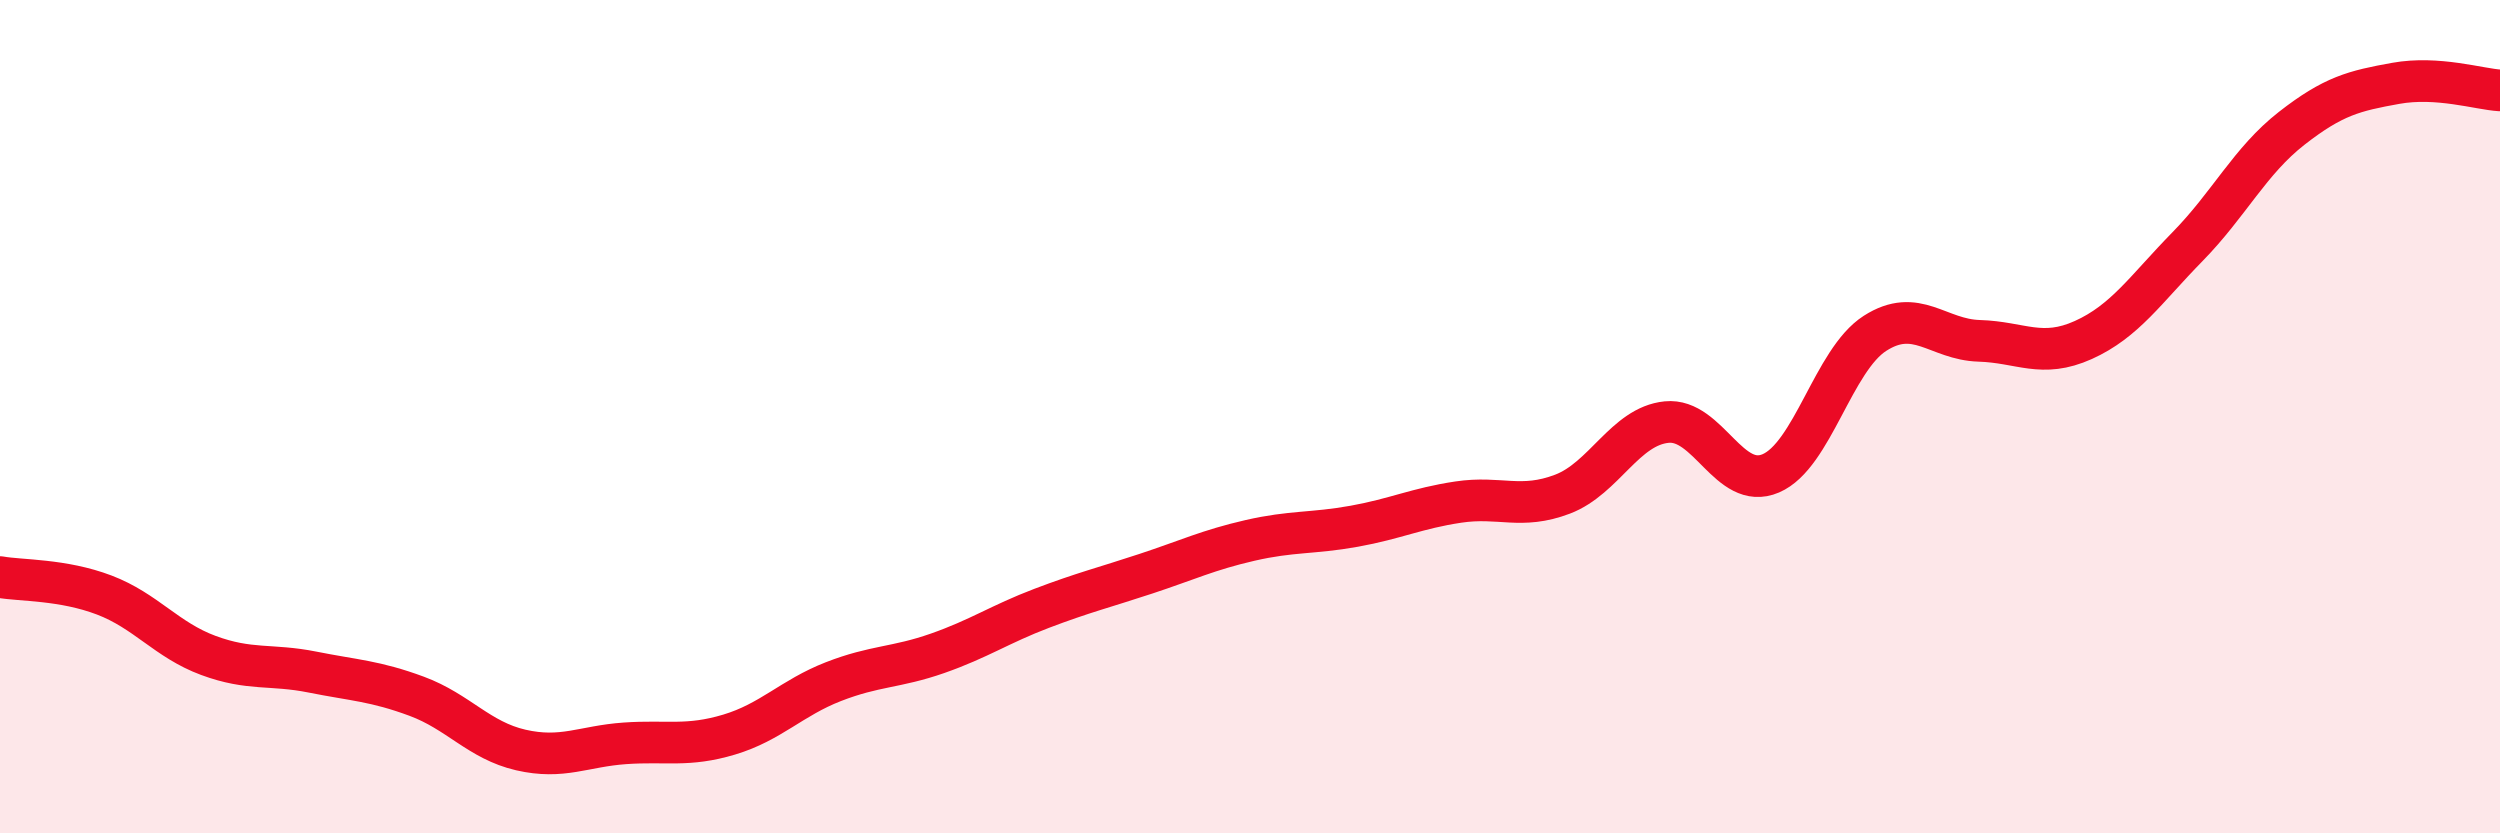 
    <svg width="60" height="20" viewBox="0 0 60 20" xmlns="http://www.w3.org/2000/svg">
      <path
        d="M 0,13.85 C 0.5,13.94 1.5,13.9 2.5,14.28 C 3.5,14.66 4,15.36 5,15.73 C 6,16.1 6.5,15.93 7.5,16.13 C 8.5,16.33 9,16.34 10,16.71 C 11,17.08 11.5,17.77 12.5,18 C 13.5,18.23 14,17.91 15,17.84 C 16,17.77 16.5,17.93 17.5,17.63 C 18.5,17.33 19,16.75 20,16.36 C 21,15.97 21.5,16.03 22.5,15.68 C 23.5,15.33 24,14.98 25,14.6 C 26,14.22 26.5,14.1 27.5,13.77 C 28.5,13.44 29,13.2 30,12.97 C 31,12.74 31.5,12.81 32.5,12.63 C 33.5,12.45 34,12.2 35,12.05 C 36,11.9 36.5,12.24 37.5,11.86 C 38.5,11.48 39,10.23 40,10.13 C 41,10.03 41.5,11.79 42.5,11.36 C 43.5,10.93 44,8.64 45,8 C 46,7.36 46.5,8.15 47.5,8.18 C 48.5,8.21 49,8.61 50,8.16 C 51,7.71 51.5,6.94 52.5,5.92 C 53.5,4.9 54,3.86 55,3.08 C 56,2.3 56.5,2.18 57.5,2 C 58.5,1.82 59.5,2.14 60,2.17L60 20L0 20Z"
        fill="#EB0A25"
        opacity="0.1"
        stroke-linecap="round"
        stroke-linejoin="round"
      />
      <path
        d="M 0,13.85 C 0.5,13.94 1.5,13.9 2.5,14.28 C 3.5,14.66 4,15.36 5,15.73 C 6,16.1 6.5,15.93 7.5,16.13 C 8.5,16.33 9,16.34 10,16.71 C 11,17.08 11.5,17.77 12.5,18 C 13.5,18.23 14,17.91 15,17.84 C 16,17.77 16.5,17.93 17.5,17.63 C 18.5,17.33 19,16.75 20,16.36 C 21,15.97 21.5,16.03 22.5,15.68 C 23.5,15.33 24,14.98 25,14.6 C 26,14.22 26.5,14.1 27.5,13.77 C 28.5,13.44 29,13.2 30,12.97 C 31,12.74 31.5,12.81 32.5,12.63 C 33.5,12.45 34,12.2 35,12.05 C 36,11.9 36.5,12.24 37.5,11.86 C 38.5,11.48 39,10.23 40,10.13 C 41,10.03 41.5,11.79 42.5,11.36 C 43.5,10.93 44,8.64 45,8 C 46,7.36 46.5,8.15 47.5,8.18 C 48.5,8.21 49,8.61 50,8.16 C 51,7.71 51.5,6.94 52.5,5.92 C 53.5,4.9 54,3.86 55,3.08 C 56,2.3 56.5,2.18 57.5,2 C 58.5,1.82 59.5,2.14 60,2.17"
        stroke="#EB0A25"
        stroke-width="1"
        fill="none"
        stroke-linecap="round"
        stroke-linejoin="round"
      />
    </svg>
  